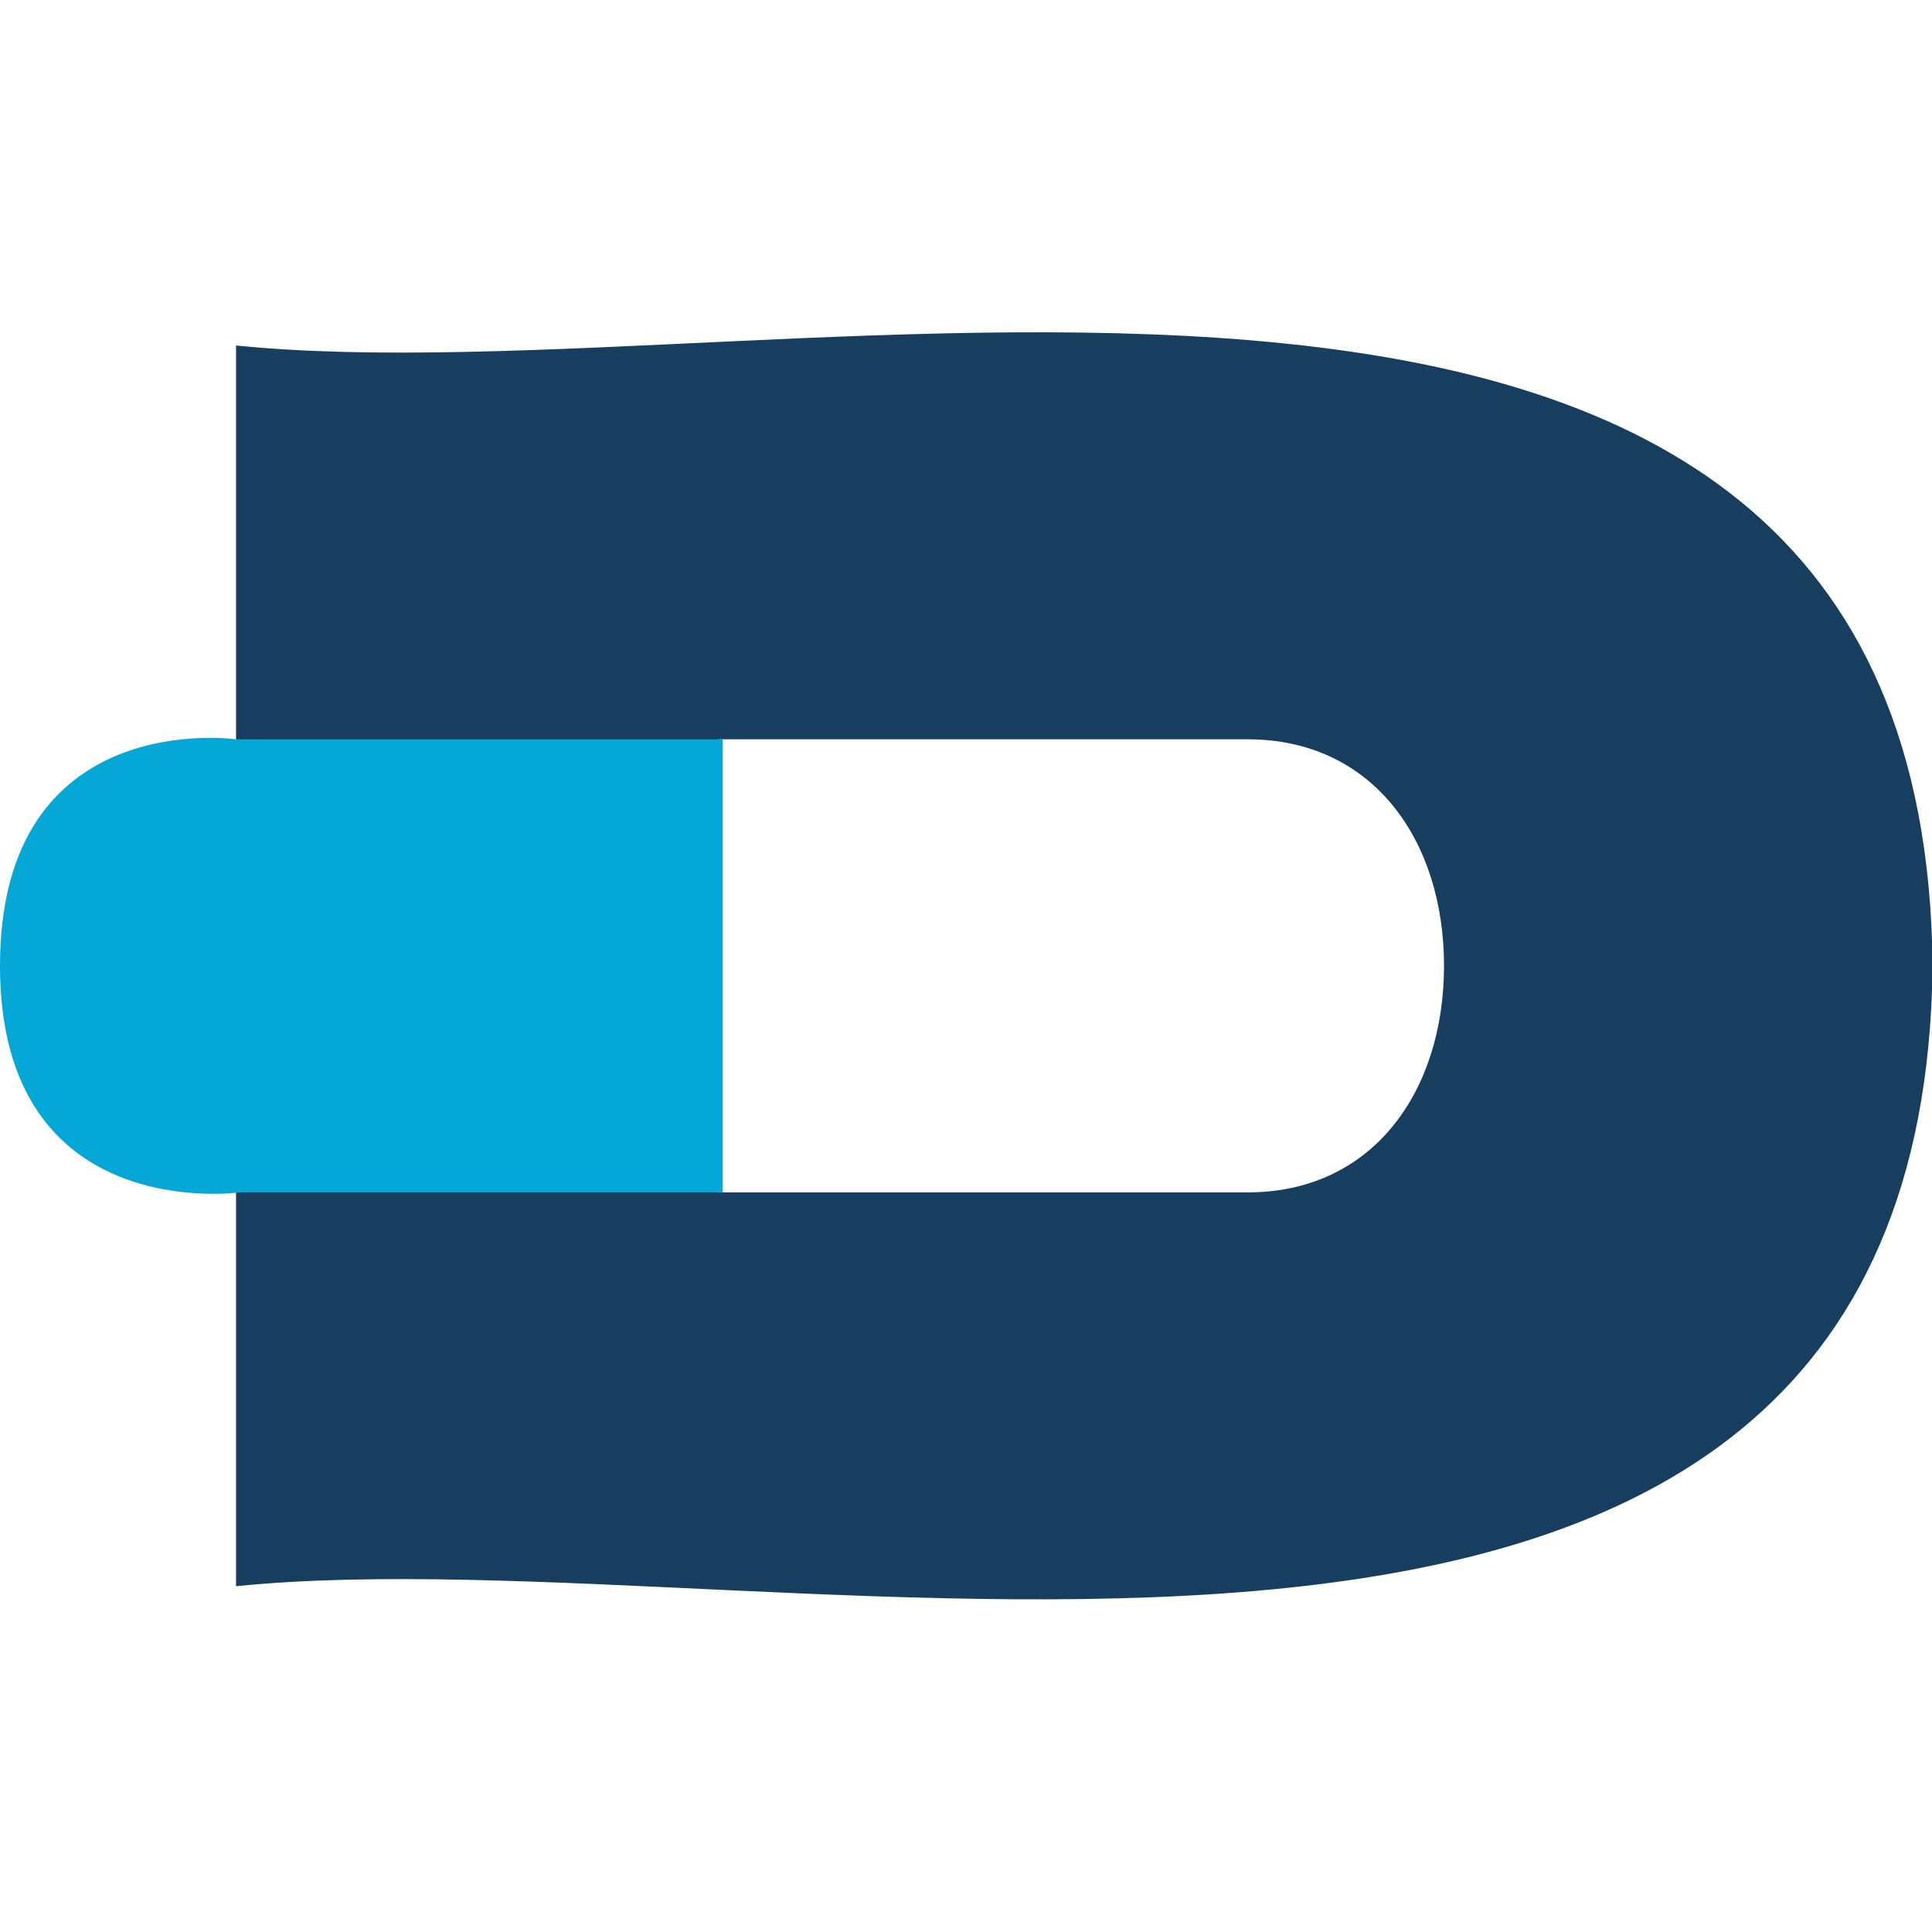 <?xml version="1.0" encoding="UTF-8"?>
<svg id="Capa_1" xmlns="http://www.w3.org/2000/svg" version="1.1" viewBox="0 0 500 500">
  <!-- Generator: Adobe Illustrator 29.5.1, SVG Export Plug-In . SVG Version: 2.1.0 Build 141)  -->
  <defs>
    <style>
      .st0 {
        fill: #173e5e;
      }

      .st0, .st1 {
        fill-rule: evenodd;
      }

      .st1 {
        fill: #05a7d6;
      }
    </style>
  </defs>
  <g id="D_copia">
    <path class="st0" d="M61.09,89.41v321.1c143.06-14.55,436.53,69.17,439.06-160.55C498.06,20.16,203.53,103.98,61.09,89.41ZM322.89,308.59h-136.94v-117.26h136.94c32.45,0,50.82,26.22,50.82,58.63s-18.37,58.63-50.82,58.63Z"/>
  </g>
  <g id="Capsula">
    <path class="st1" d="M61.05,191.33S0,182.6,0,249.96s62.02,58.63,62.02,58.63h125.02v-117.26H61.05Z"/>
  </g>
</svg>